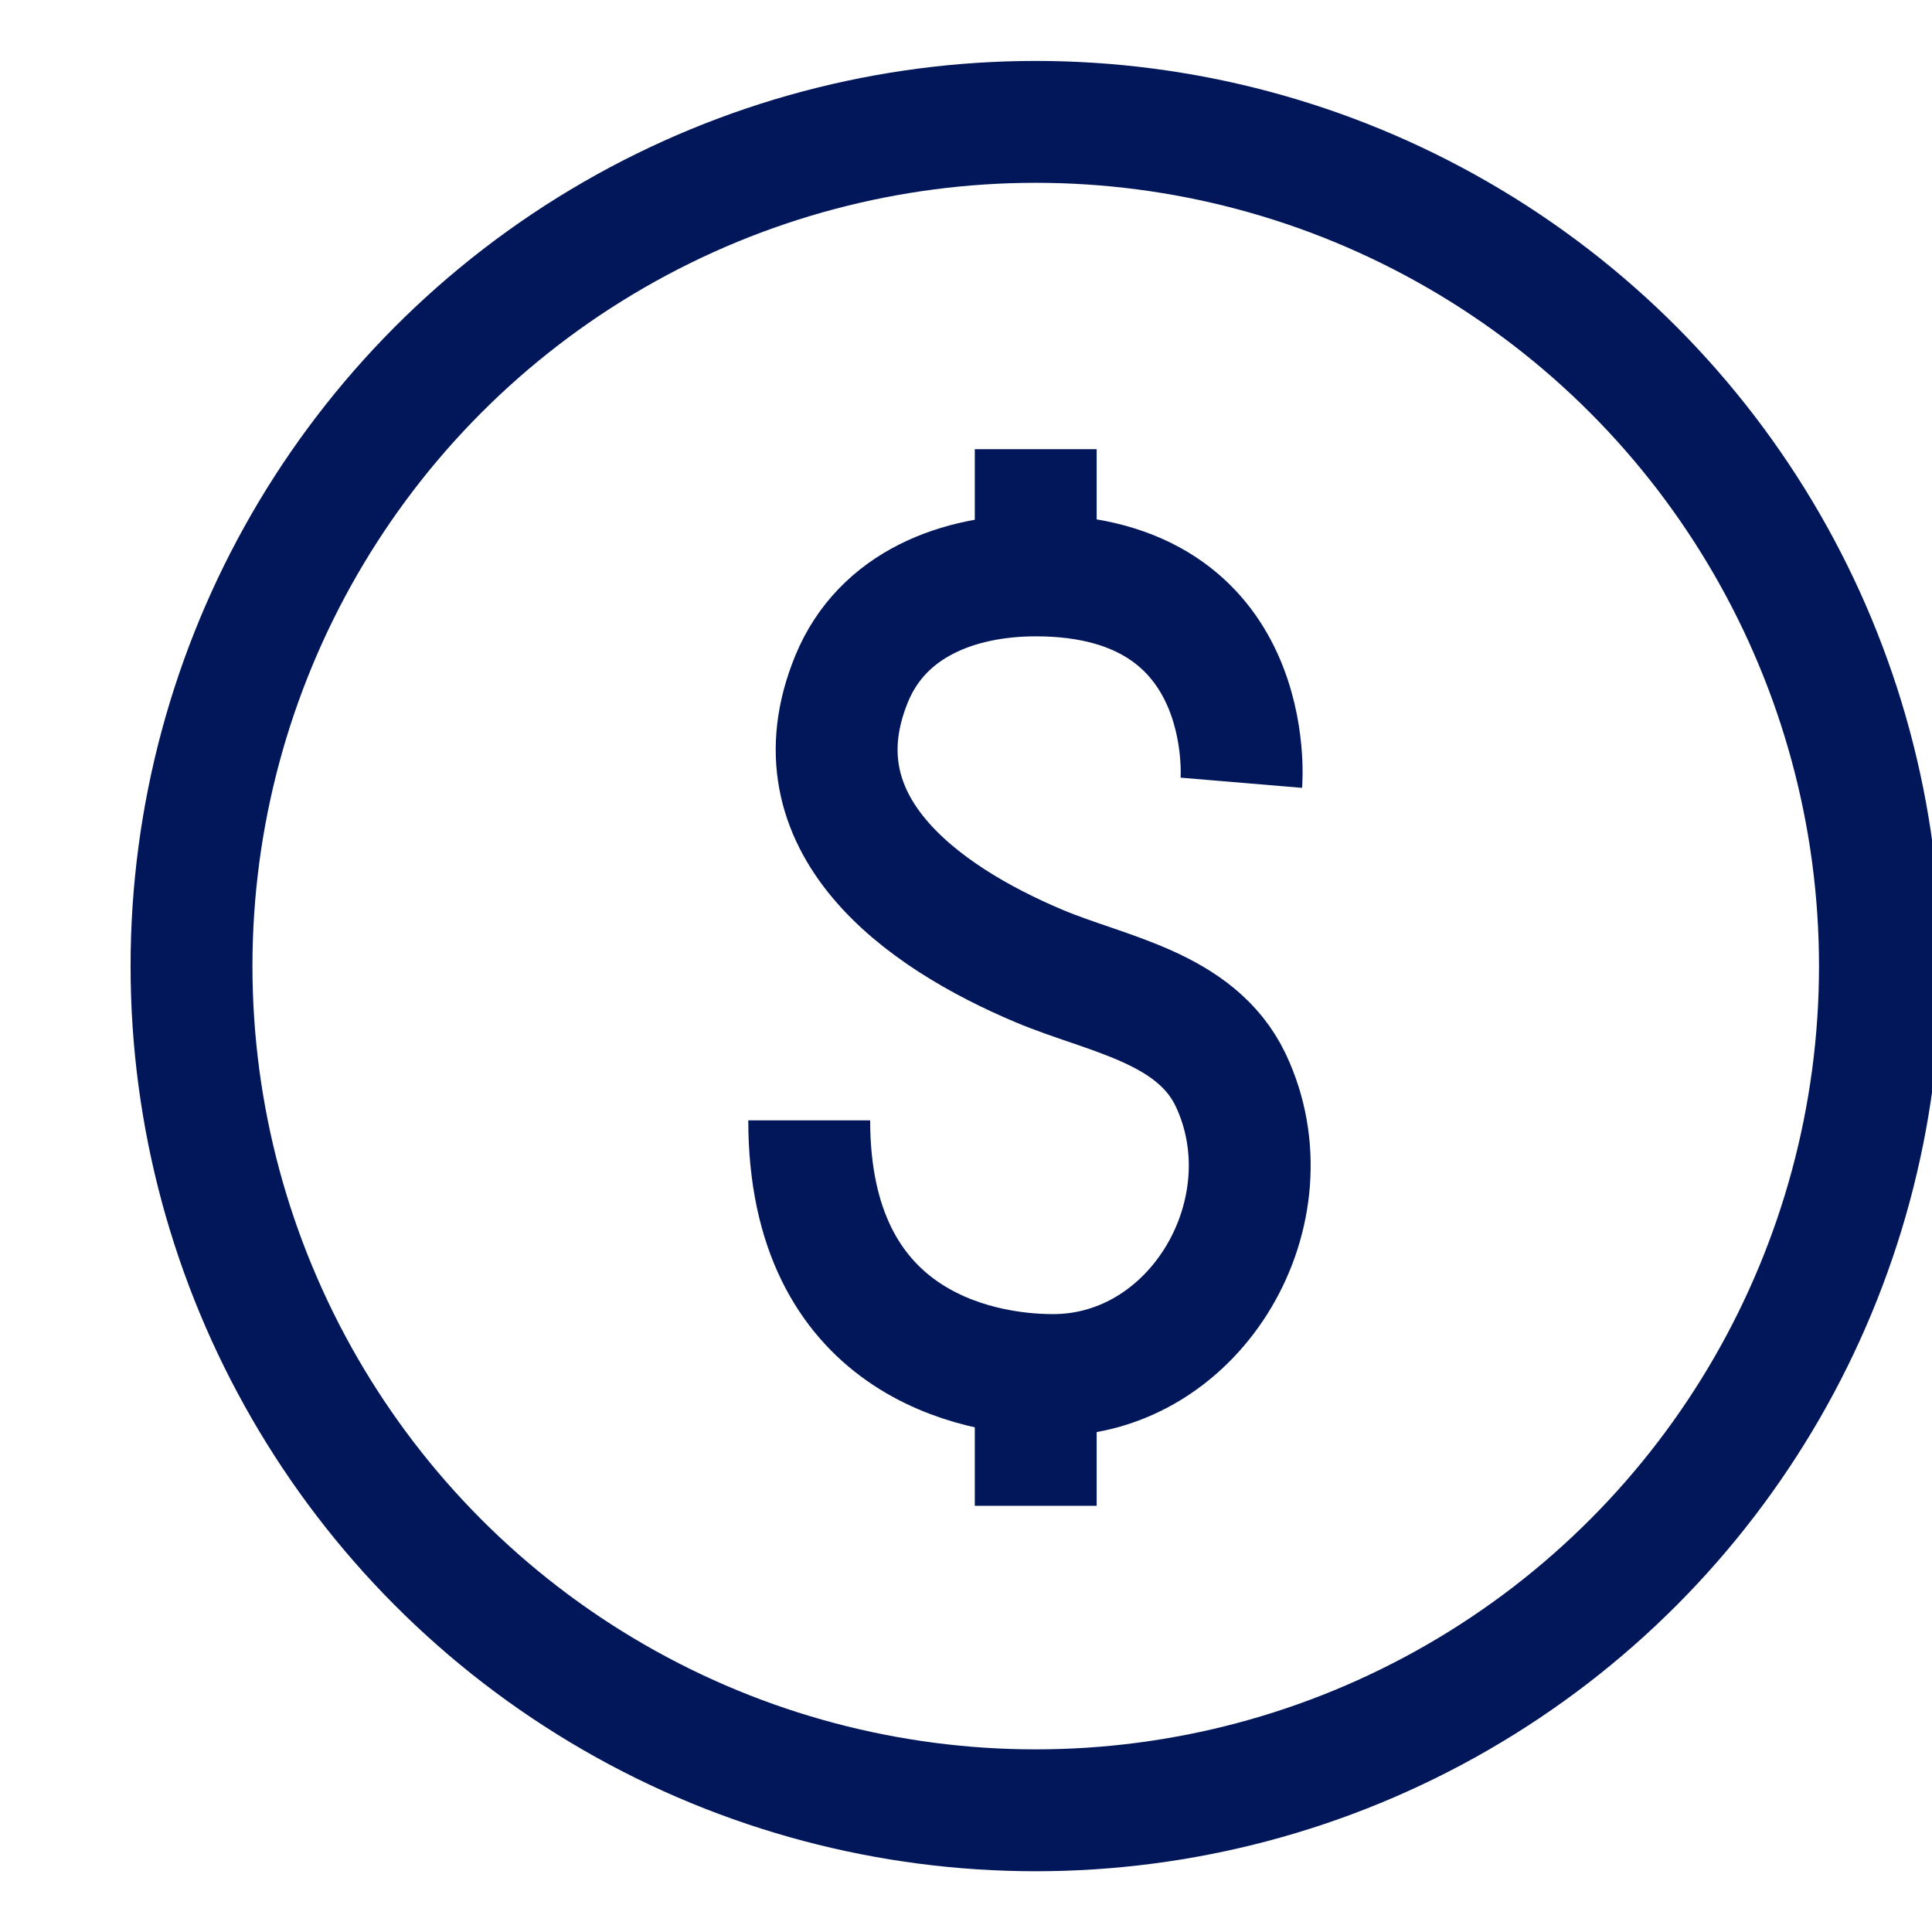 <svg id="Icons" xmlns="http://www.w3.org/2000/svg" viewBox="-9 -5 110.97 110.97"><defs><style>.cls-1{fill:none;stroke:#01175a;stroke-miterlimit:10;stroke-width:7px;overflow:visible;}</style></defs><circle class="cls-1" cx="50.49" cy="50.49" r="48.49"/><line class="cls-1" x1="50.49" y1="20.8" x2="50.49" y2="28.05"/><line class="cls-1" x1="50.49" y1="74.23" x2="50.49" y2="81.49"/><path class="cls-1" d="M87.81,72.25s1-11.91-11.8-11.91c-4.41,0-8.8,1.62-10.58,5.93-3.43,8.34,4,13.66,10.77,16.51,3.86,1.63,9,2.35,11,6.55,3.53,7.47-1.93,16.94-10.21,16.94-4.49,0-14-1.9-14-14.63" transform="translate(-25.51 -32.29)"/></svg>
